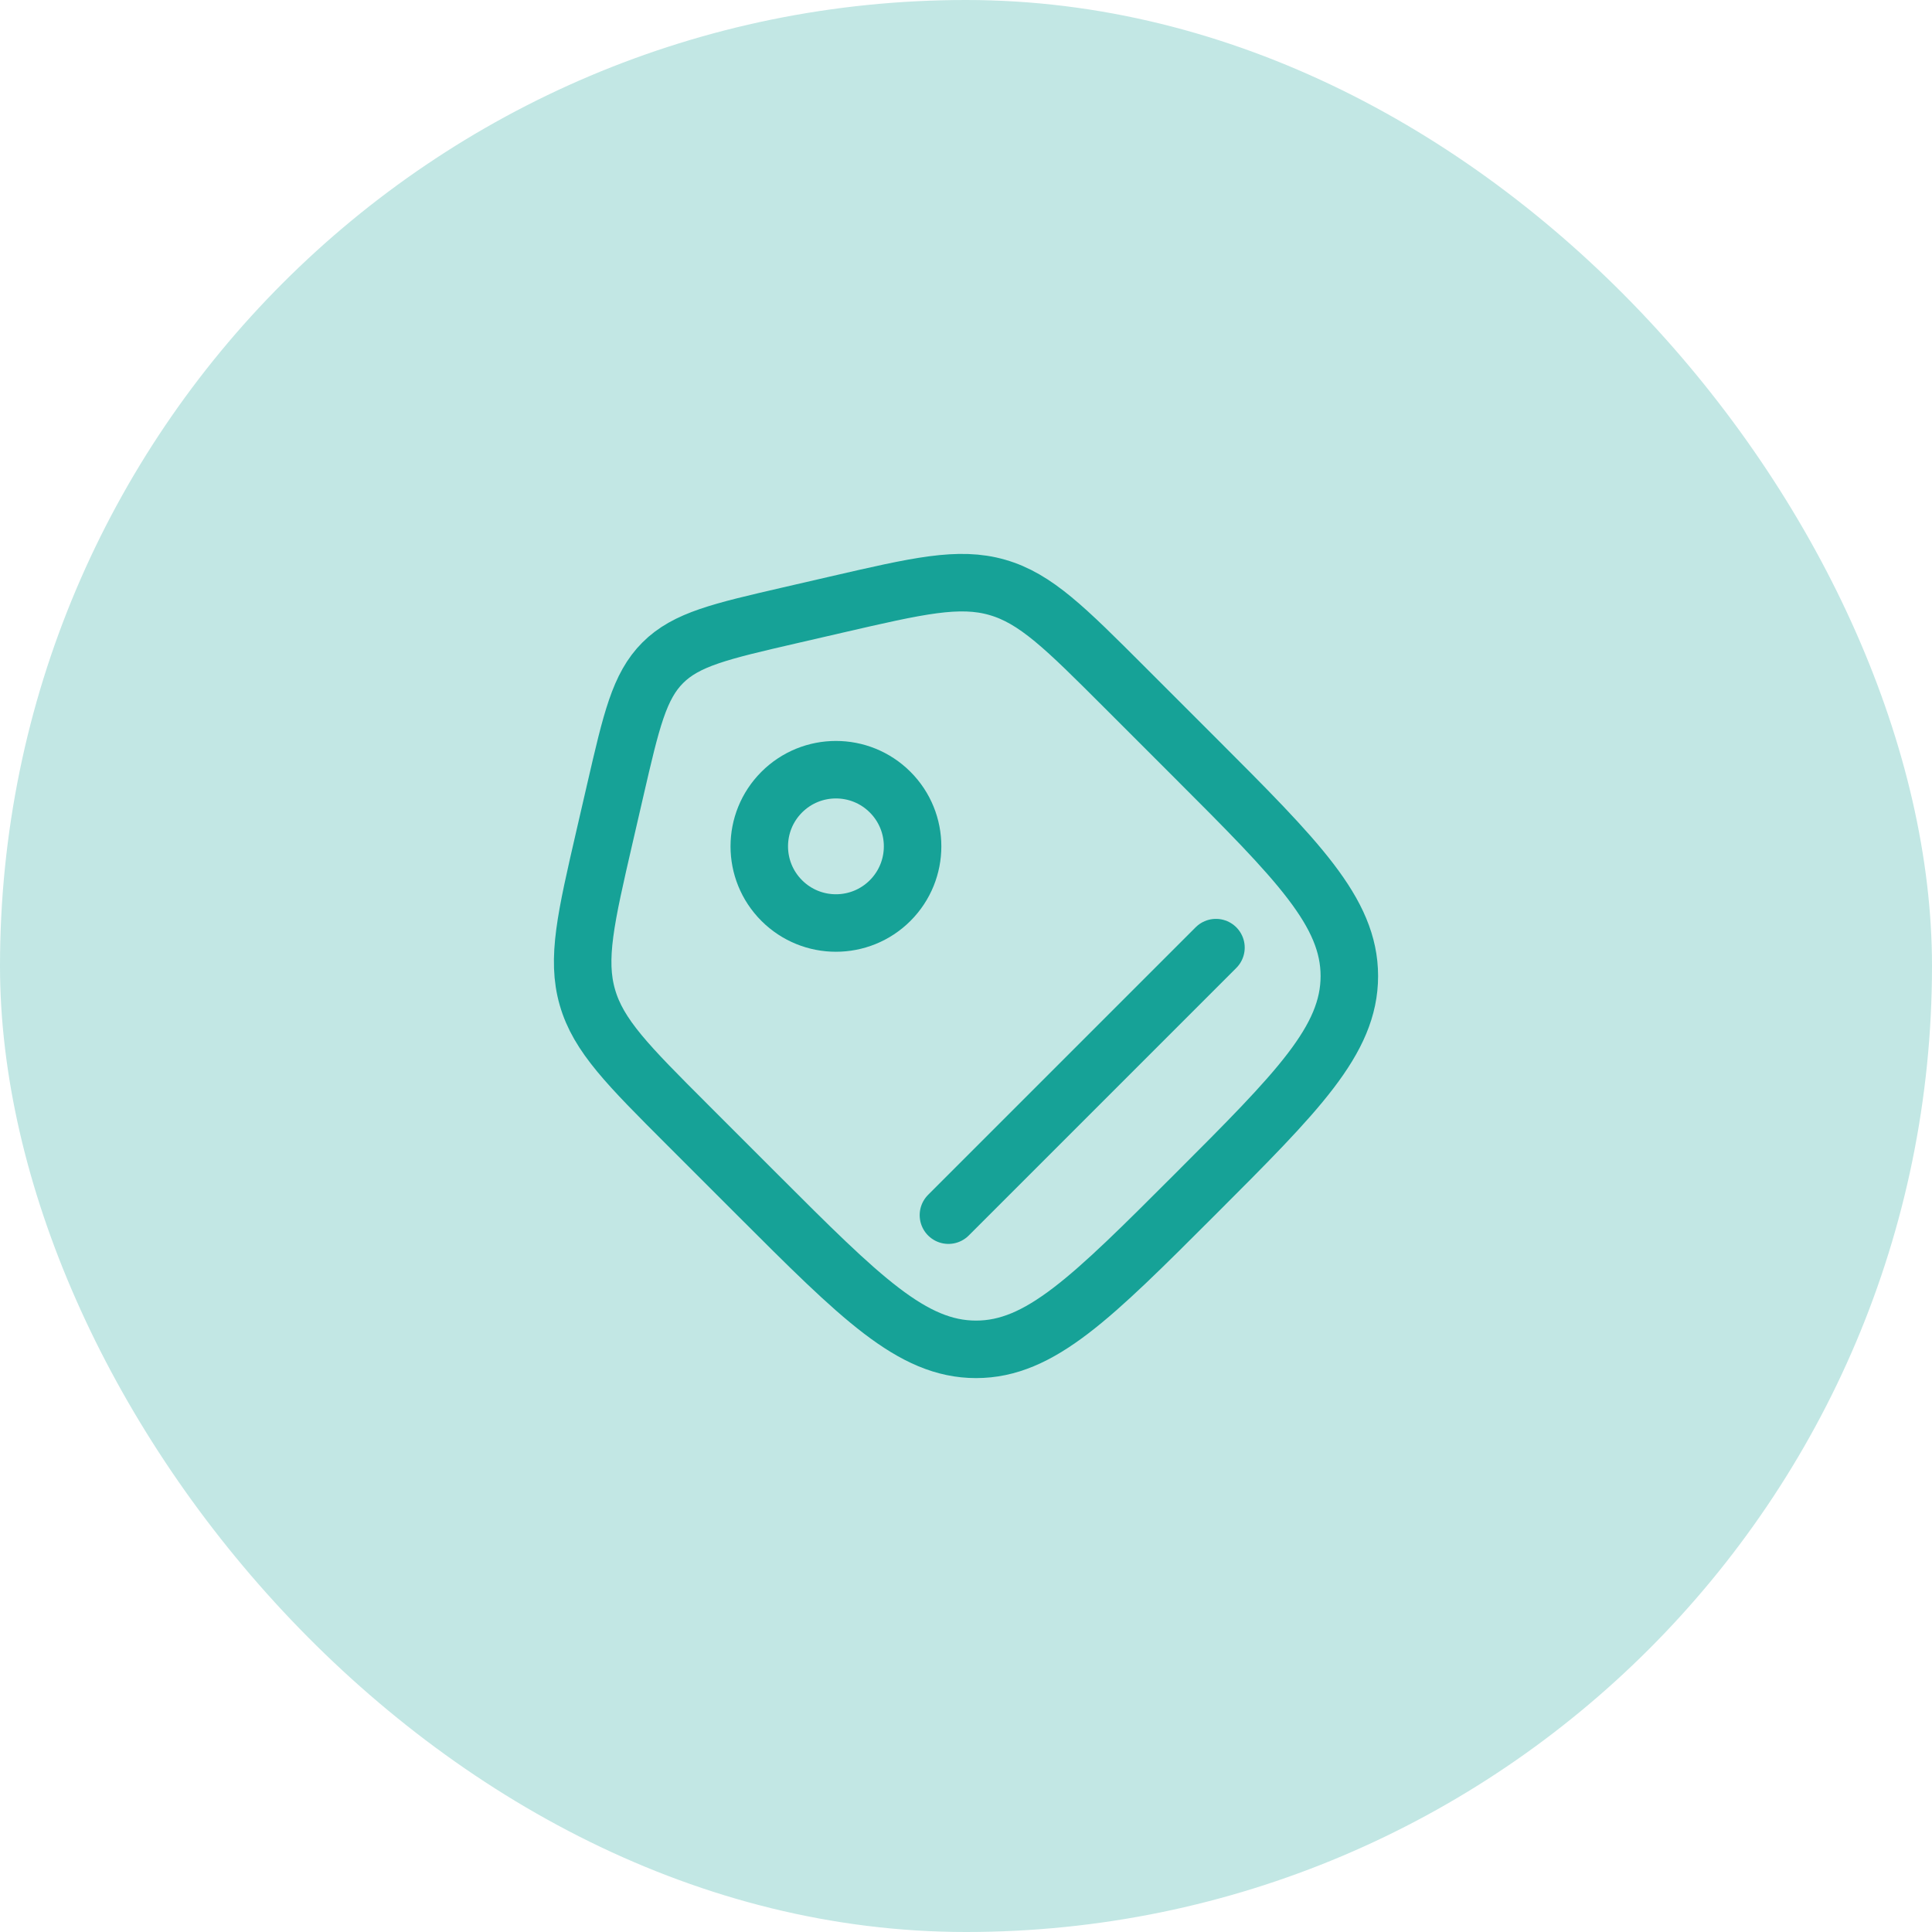 <svg width="84" height="84" viewBox="0 0 84 84" fill="none" xmlns="http://www.w3.org/2000/svg">
<rect width="84" height="84" rx="42" fill="#C2E7E4"/>
<path d="M29.881 48.895C27.305 46.319 26.017 45.031 25.538 43.36C25.058 41.689 25.468 39.914 26.287 36.364L26.759 34.318C27.449 31.331 27.793 29.838 28.816 28.816C29.838 27.793 31.331 27.449 34.318 26.759L36.364 26.287C39.914 25.468 41.689 25.058 43.36 25.538C45.031 26.017 46.319 27.305 48.895 29.881L51.944 32.93C56.426 37.412 58.667 39.653 58.667 42.437C58.667 45.222 56.426 47.462 51.944 51.944C47.462 56.426 45.222 58.667 42.437 58.667C39.653 58.667 37.412 56.426 32.93 51.944L29.881 48.895Z" stroke="#16A297" stroke-width="2.5"/>
<circle cx="36.345" cy="36.798" r="3.333" transform="rotate(-45 36.345 36.798)" stroke="#16A297" stroke-width="2.5"/>
<path d="M41.236 52.833L52.868 41.201" stroke="#16A297" stroke-width="2.5" stroke-linecap="round"/>
</svg>
